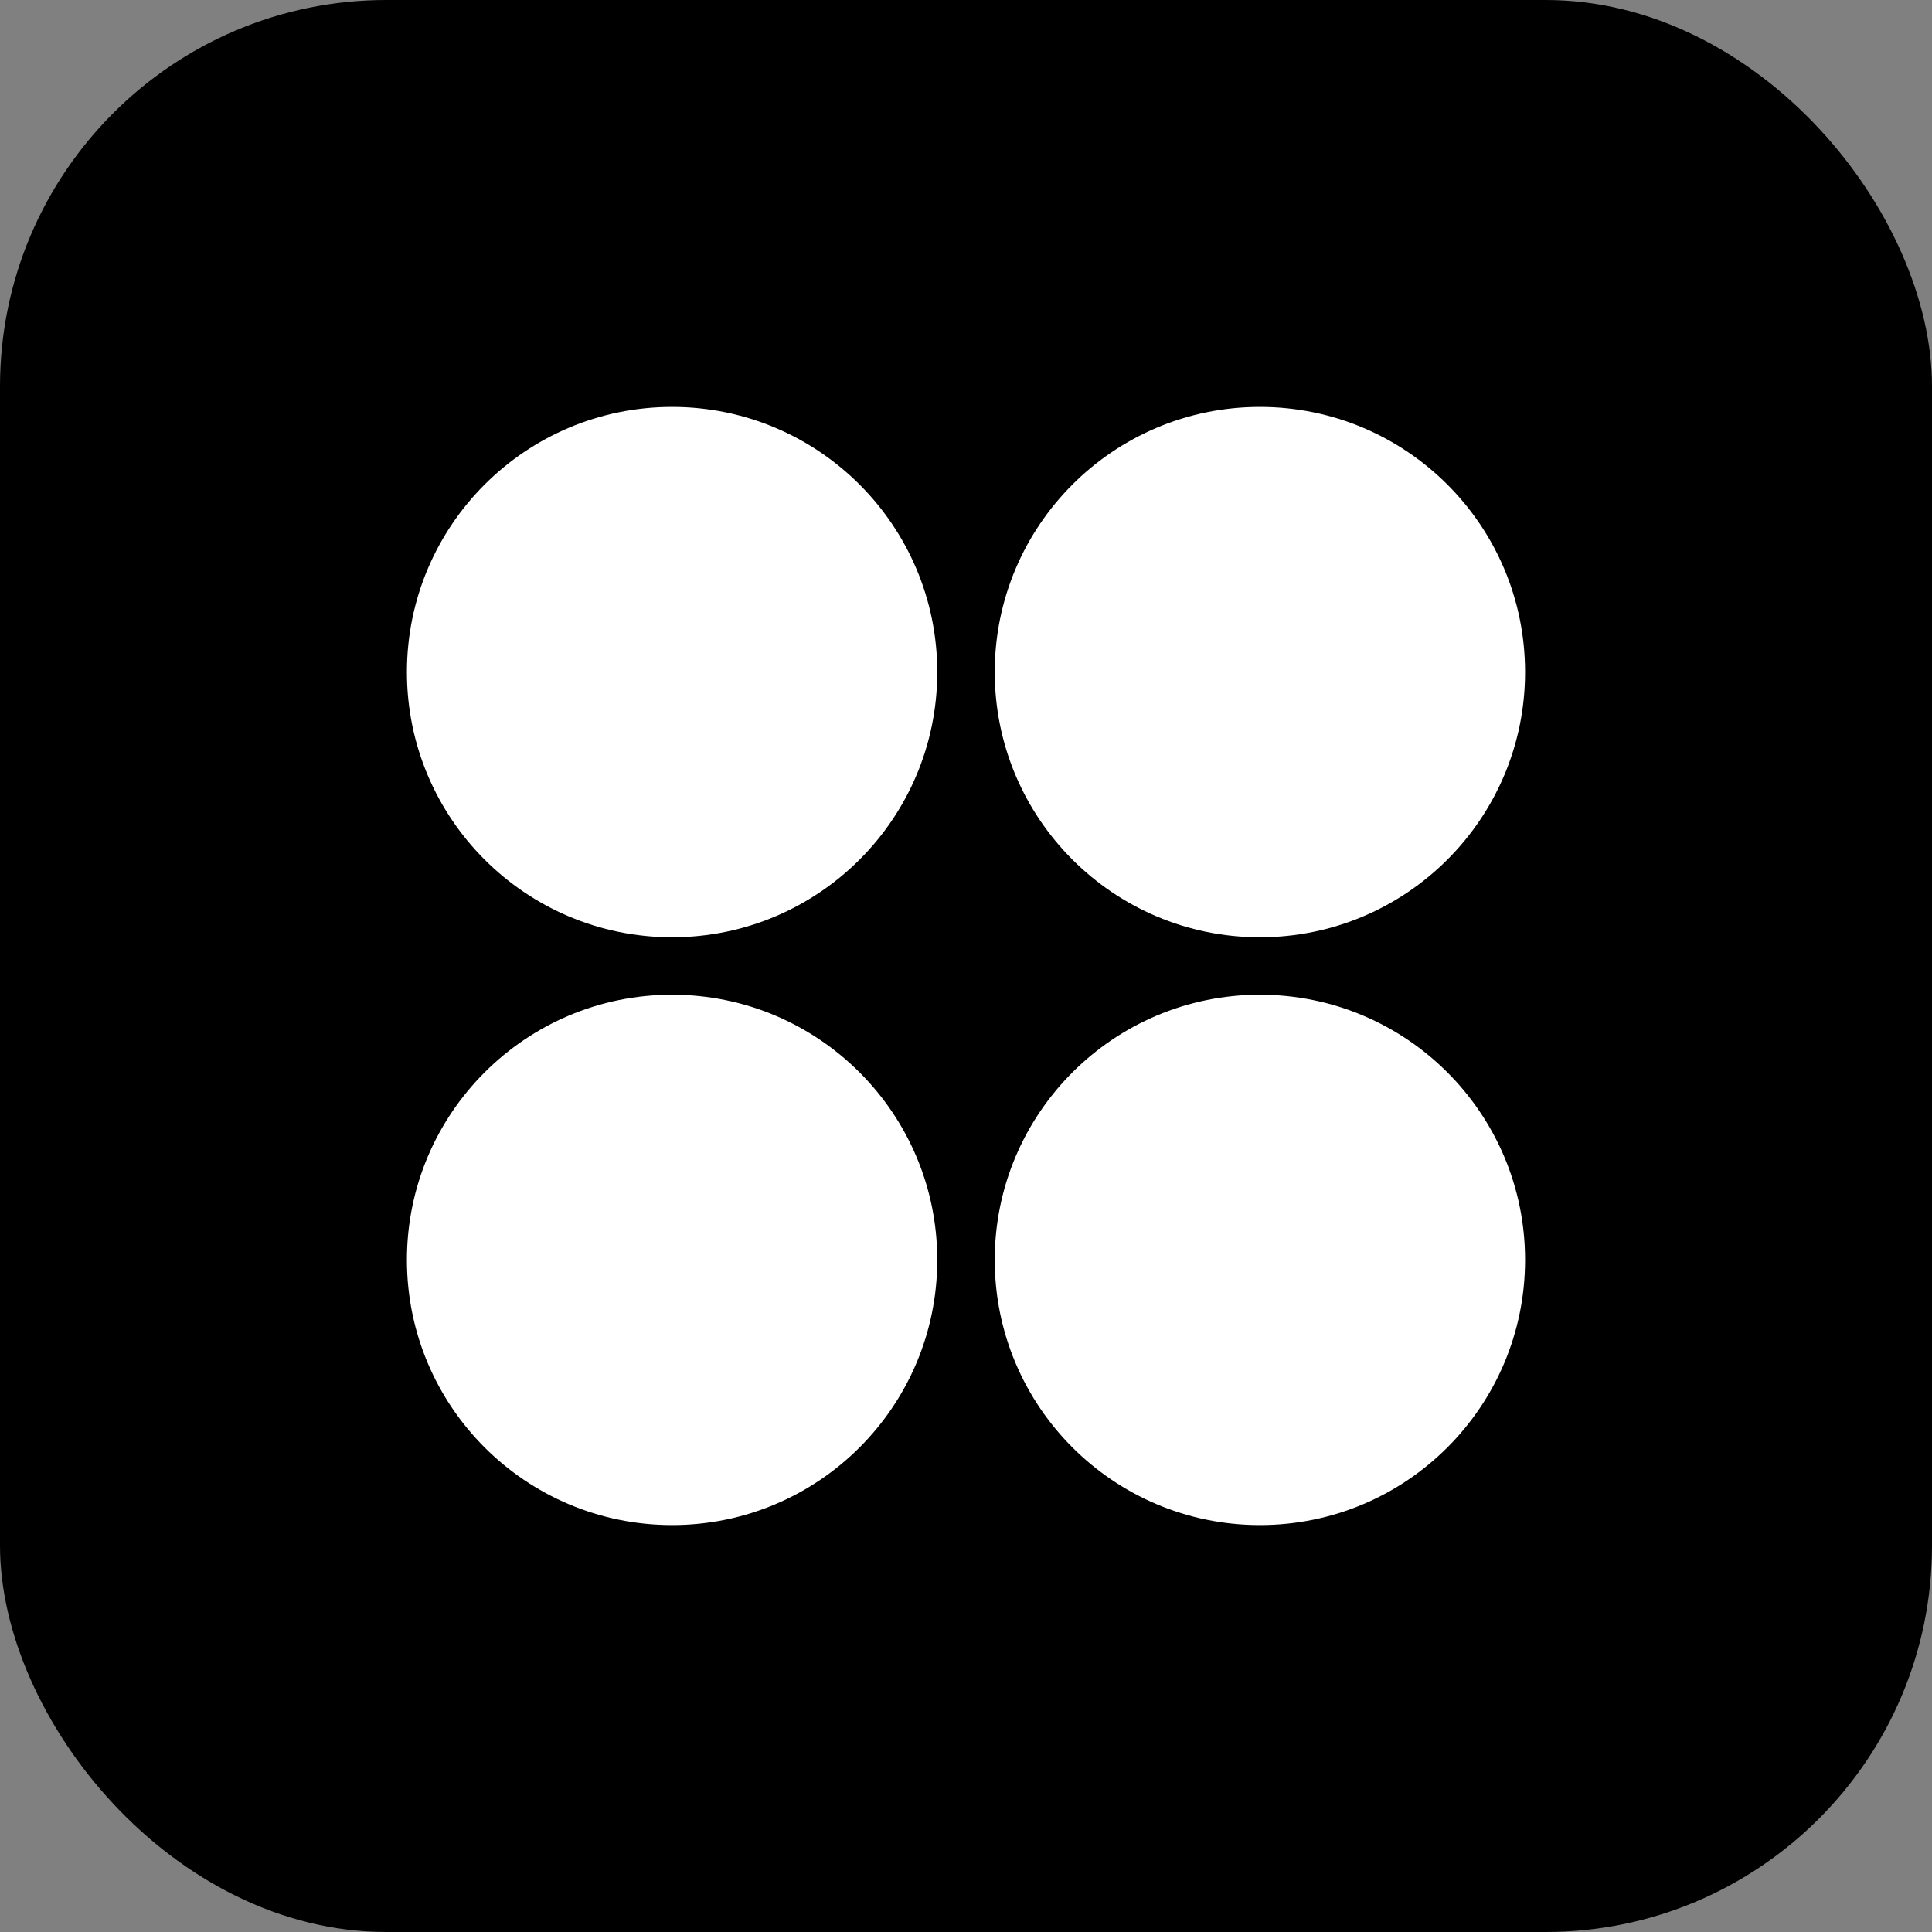 <svg xmlns="http://www.w3.org/2000/svg" id="Layer_1" data-name="Layer 1" width="40" height="40" viewBox="0 0 40 40"><rect x="0" y="0" width="40" height="40" fill="#808080" stroke="none"/><defs><style>.cls-1{fill:#fff;}</style></defs><rect width="40" height="40" rx="8"></rect><circle class="cls-1" cx="13.915" cy="13.915" r="5.49"></circle><circle class="cls-1" cx="26.085" cy="13.915" r="5.49"></circle><circle class="cls-1" cx="13.915" cy="26.085" r="5.49"></circle><circle class="cls-1" cx="26.085" cy="26.085" r="5.49"></circle></svg>